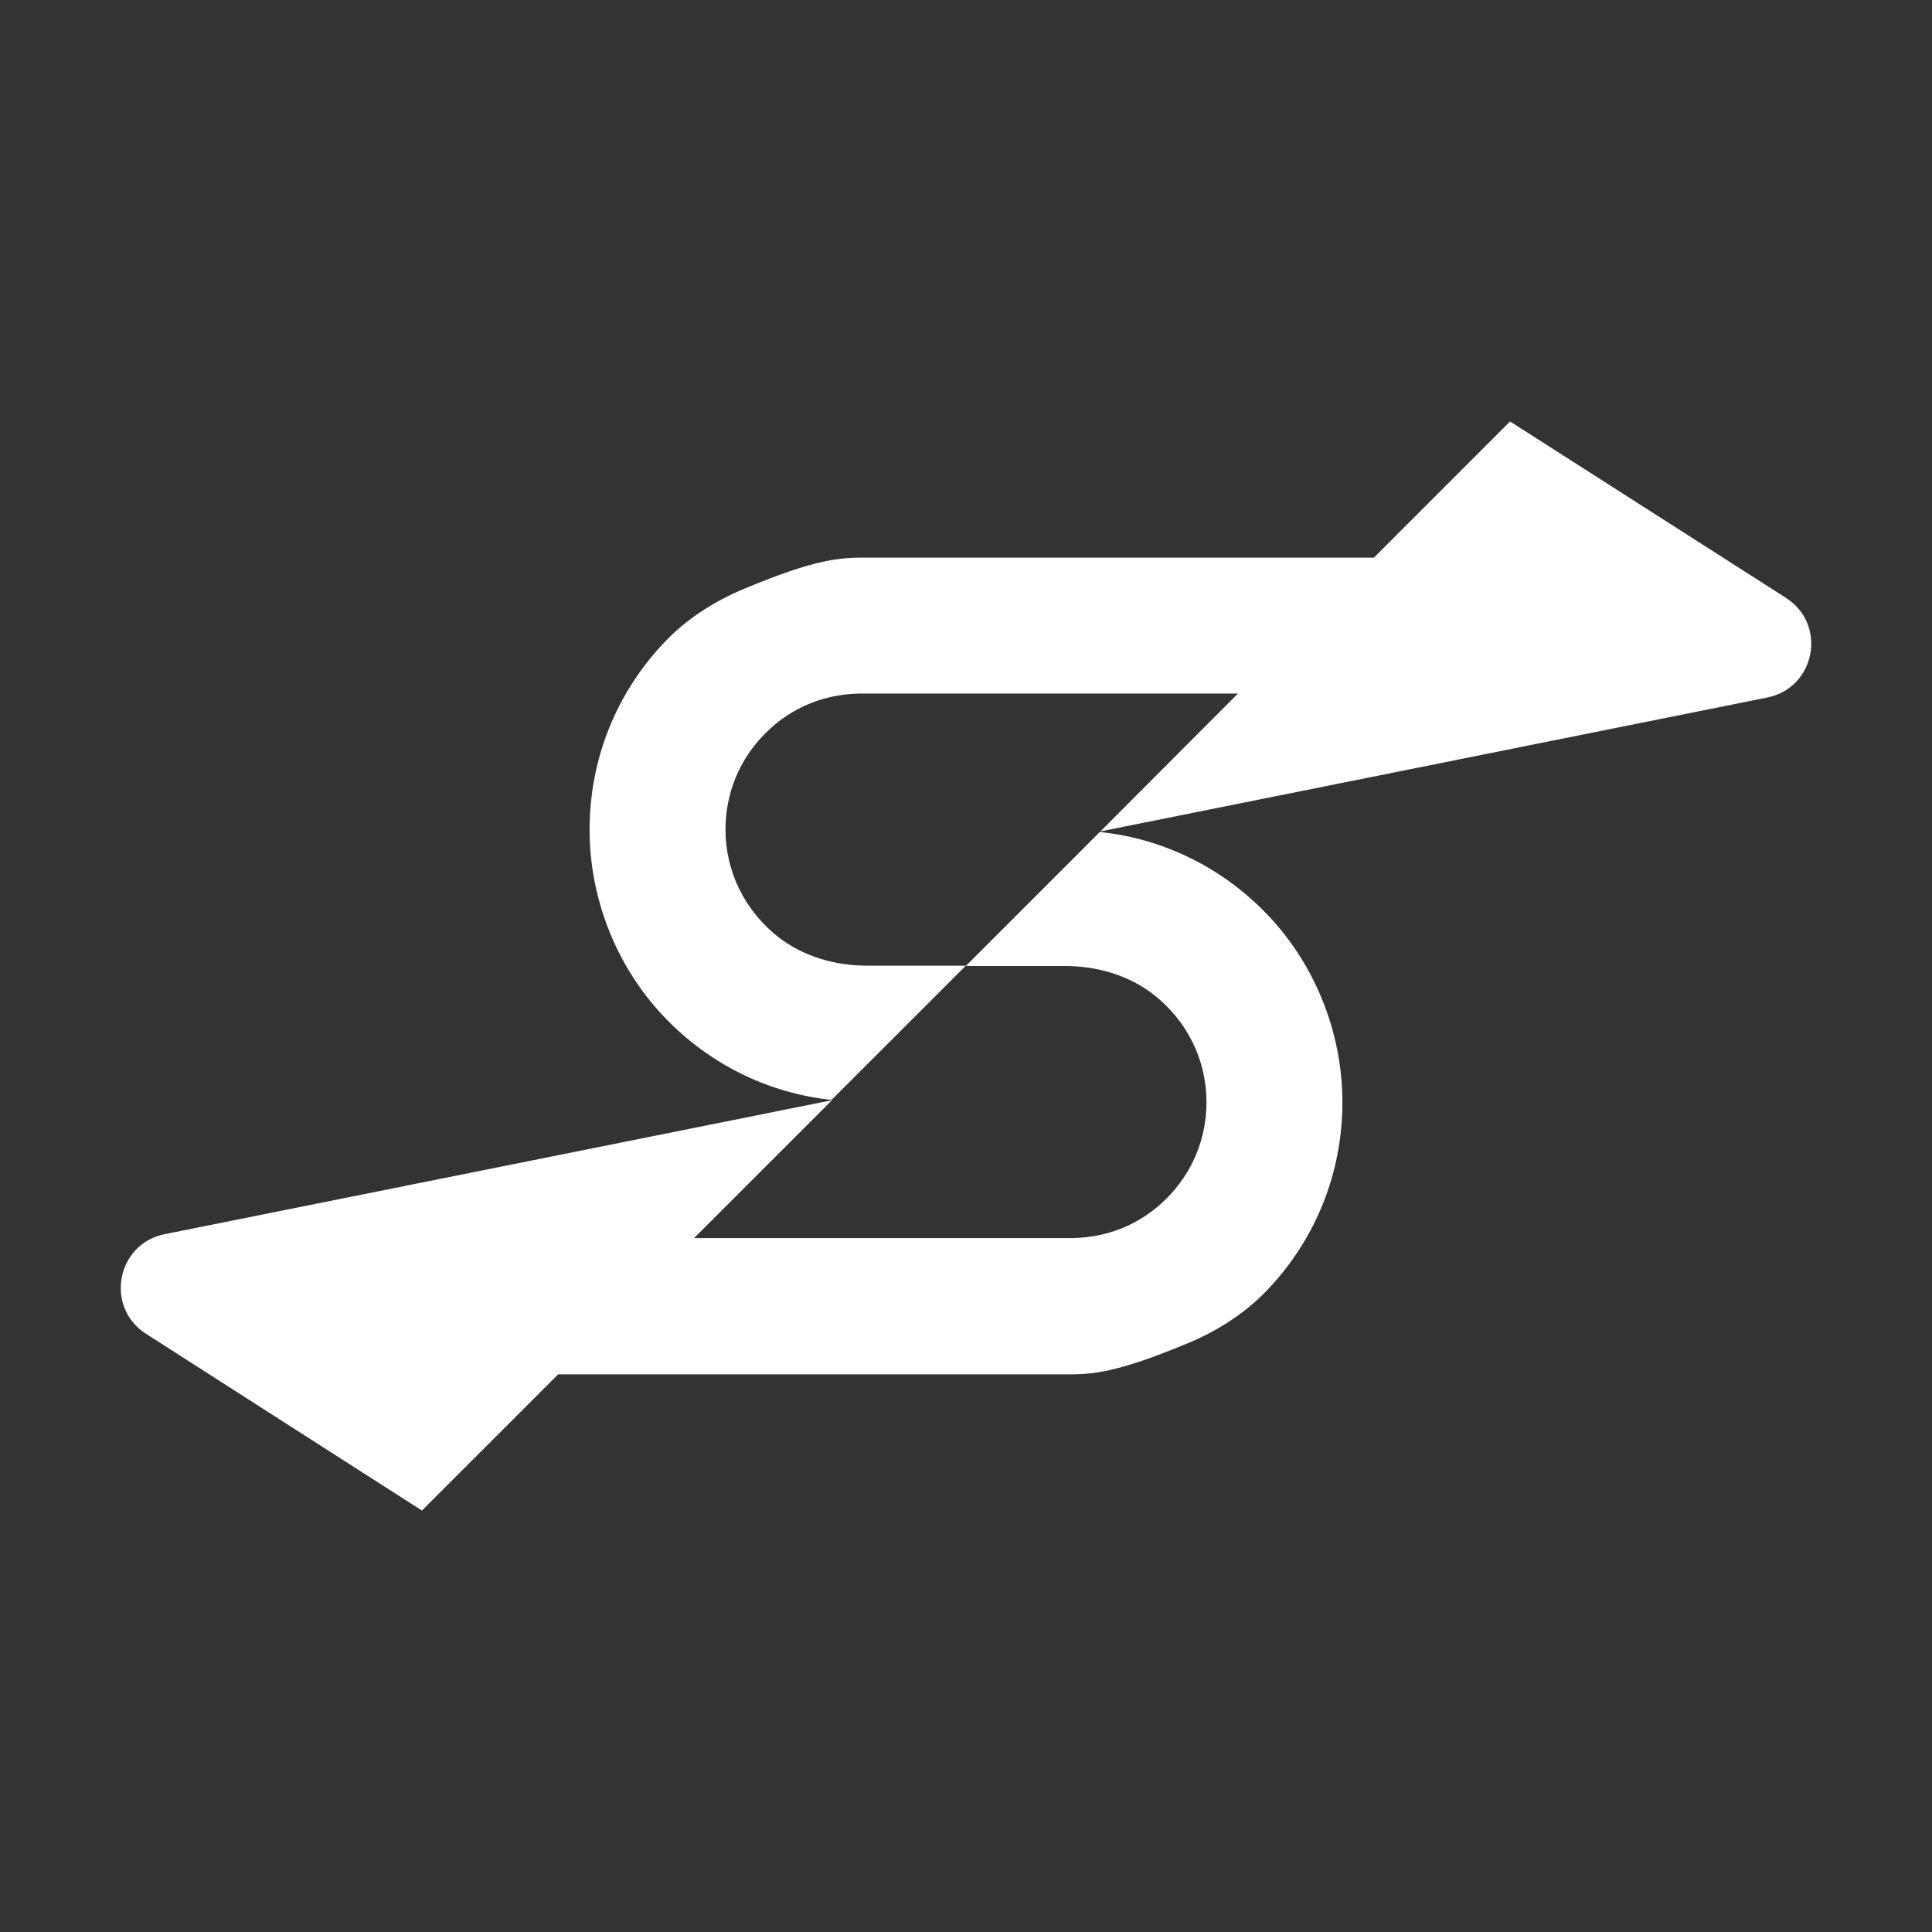 <svg width="48" height="48" viewBox="0 0 48 48" fill="none" xmlns="http://www.w3.org/2000/svg">
<rect x="0" y="0" width="48" height="48" fill="#333333" stroke="none"/>
<path fill-rule="evenodd" clip-rule="evenodd" d="M19.351 23.292C19.977 23.772 20.758 23.992 21.547 23.992H23.996L20.66 27.327C19.139 27.165 17.724 26.489 16.625 25.391C15.348 24.122 14.648 22.365 14.648 20.616C14.648 18.866 15.307 17.223 16.503 15.962C17.056 15.376 17.748 14.937 18.488 14.628C20.286 13.879 20.872 13.847 21.572 13.855H34.133L37.517 10.471L44.375 14.856C45.4 15.515 45.107 17.085 43.911 17.329L27.34 20.656L30.756 17.231H21.531C20.538 17.207 19.676 17.557 19.017 18.216C18.374 18.858 18.025 19.704 18.025 20.607C18.025 21.657 18.505 22.633 19.351 23.292ZM23.996 24L27.331 20.664L27.34 20.672C28.861 20.835 30.276 21.511 31.375 22.609C32.652 23.878 33.352 25.635 33.352 27.384C33.352 29.133 32.693 30.777 31.497 32.038C30.944 32.623 30.252 33.063 29.512 33.372C27.714 34.12 27.128 34.153 26.428 34.145H13.867L10.483 37.529L3.625 33.136C2.6 32.477 2.893 30.907 4.089 30.663L20.669 27.335L17.244 30.76H26.469C27.462 30.785 28.324 30.435 28.983 29.776C29.626 29.133 29.975 28.287 29.975 27.384C29.975 26.335 29.495 25.358 28.649 24.7C28.023 24.22 27.242 24 26.453 24H23.996Z" fill="#ffffff"/>
</svg>
